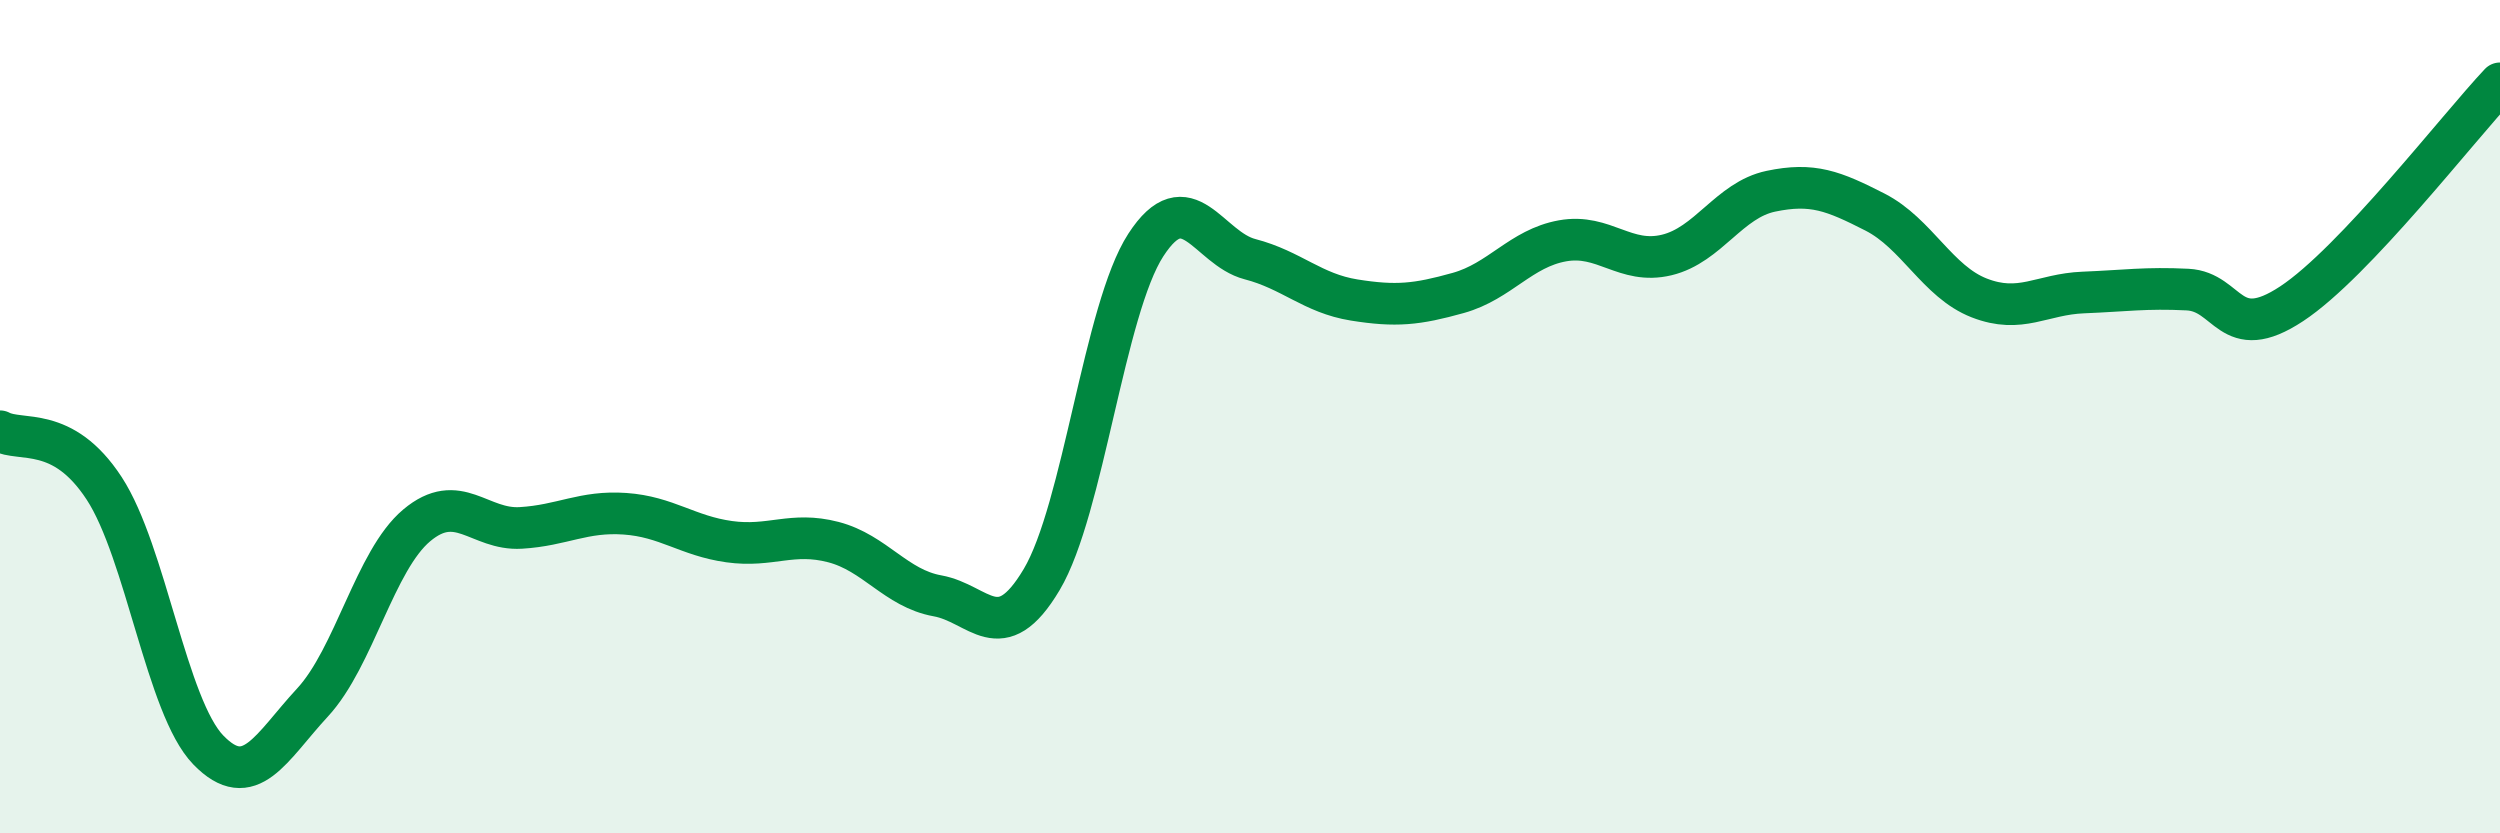 
    <svg width="60" height="20" viewBox="0 0 60 20" xmlns="http://www.w3.org/2000/svg">
      <path
        d="M 0,10.35 C 0.5,10.62 1.5,10.19 2.5,11.72 C 3.5,13.25 4,16.97 5,18 C 6,19.03 6.5,17.94 7.5,16.86 C 8.5,15.78 9,13.45 10,12.61 C 11,11.77 11.5,12.73 12.5,12.67 C 13.5,12.61 14,12.26 15,12.33 C 16,12.4 16.5,12.86 17.5,13 C 18.5,13.14 19,12.75 20,13.01 C 21,13.27 21.5,14.12 22.5,14.3 C 23.5,14.48 24,15.59 25,13.91 C 26,12.23 26.5,7.42 27.5,5.88 C 28.5,4.34 29,5.96 30,6.22 C 31,6.48 31.5,7.04 32.5,7.2 C 33.5,7.36 34,7.31 35,7.03 C 36,6.75 36.5,5.96 37.5,5.78 C 38.5,5.6 39,6.36 40,6.12 C 41,5.88 41.5,4.8 42.5,4.59 C 43.5,4.38 44,4.58 45,5.09 C 46,5.6 46.5,6.76 47.5,7.15 C 48.5,7.54 49,7.06 50,7.02 C 51,6.98 51.5,6.9 52.5,6.95 C 53.5,7 53.5,8.28 55,7.29 C 56.5,6.3 59,3.06 60,2L60 20L0 20Z"
        fill="#008740"
        opacity="0.1"
        stroke-linecap="round"
        stroke-linejoin="round"
      />
      <path
        d="M 0,10.35 C 0.5,10.62 1.5,10.19 2.5,11.72 C 3.5,13.25 4,16.97 5,18 C 6,19.03 6.5,17.94 7.5,16.86 C 8.5,15.78 9,13.45 10,12.61 C 11,11.77 11.5,12.73 12.5,12.67 C 13.5,12.61 14,12.26 15,12.33 C 16,12.4 16.5,12.86 17.5,13 C 18.5,13.14 19,12.75 20,13.01 C 21,13.27 21.5,14.12 22.5,14.3 C 23.5,14.48 24,15.59 25,13.91 C 26,12.23 26.5,7.42 27.5,5.88 C 28.5,4.34 29,5.96 30,6.22 C 31,6.48 31.5,7.04 32.5,7.2 C 33.5,7.36 34,7.31 35,7.03 C 36,6.75 36.5,5.96 37.5,5.78 C 38.5,5.6 39,6.36 40,6.12 C 41,5.88 41.5,4.8 42.5,4.59 C 43.5,4.38 44,4.58 45,5.09 C 46,5.6 46.5,6.76 47.5,7.15 C 48.5,7.54 49,7.06 50,7.02 C 51,6.98 51.5,6.9 52.5,6.95 C 53.5,7 53.5,8.28 55,7.29 C 56.5,6.3 59,3.06 60,2"
        stroke="#008740"
        stroke-width="1"
        fill="none"
        stroke-linecap="round"
        stroke-linejoin="round"
      />
    </svg>
  